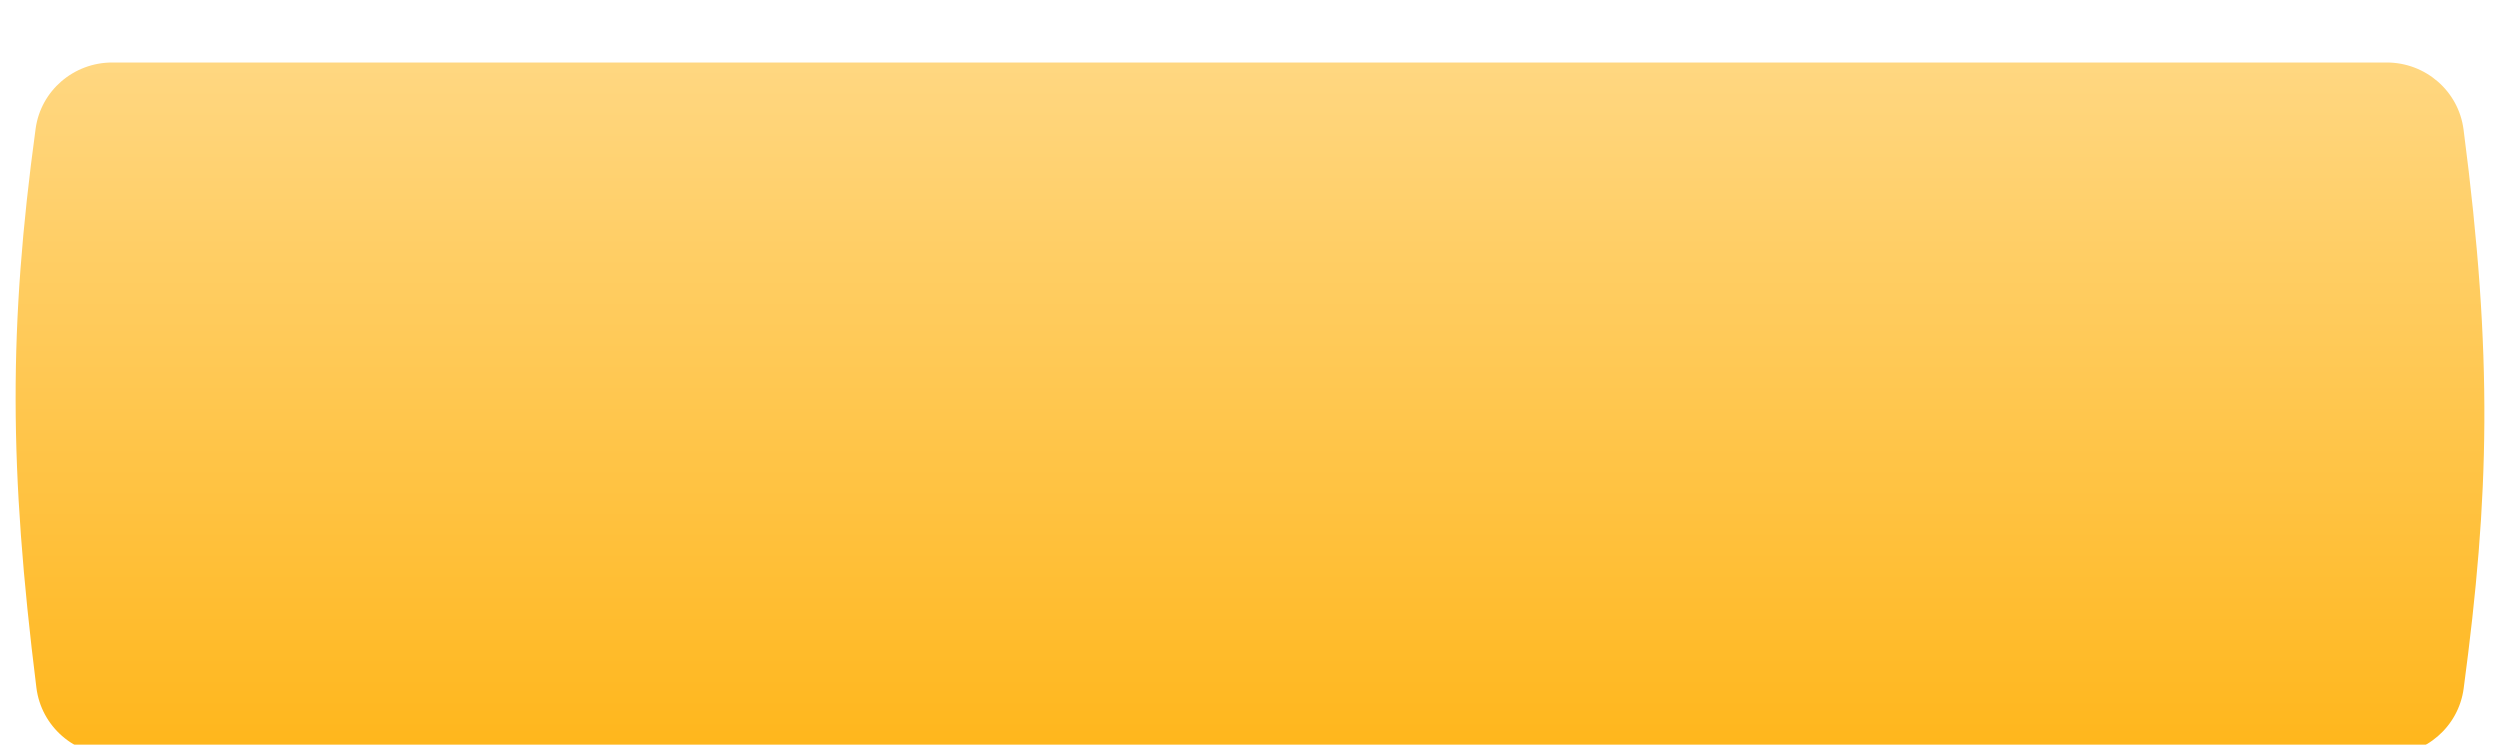 <?xml version="1.0" encoding="UTF-8"?> <svg xmlns="http://www.w3.org/2000/svg" width="480" height="143" viewBox="0 0 480 143" fill="none"> <g filter="url(#filter0_di)"> <path d="M6.838 12.719C7.837 5.392 14.153 0 21.548 0H458.255C465.699 0 472.039 5.475 473 12.856C478.695 56.625 477.951 83.276 473.025 120.177C472.041 127.55 465.705 133 458.267 133H21.765C14.276 133 7.914 127.463 6.988 120.031C1.732 77.892 1.661 50.698 6.838 12.719Z" fill="url(#paint0_linear)"></path> </g> <defs> <filter id="filter0_di" x="0" y="0" width="480" height="143" filterUnits="userSpaceOnUse" color-interpolation-filters="sRGB"> <feFlood flood-opacity="0" result="BackgroundImageFix"></feFlood> <feColorMatrix in="SourceAlpha" type="matrix" values="0 0 0 0 0 0 0 0 0 0 0 0 0 0 0 0 0 0 127 0" result="hardAlpha"></feColorMatrix> <feOffset dy="7"></feOffset> <feGaussianBlur stdDeviation="1.5"></feGaussianBlur> <feColorMatrix type="matrix" values="0 0 0 0 0.892 0 0 0 0 0.667 0 0 0 0 0.18 0 0 0 1 0"></feColorMatrix> <feBlend mode="normal" in2="BackgroundImageFix" result="effect1_dropShadow"></feBlend> <feBlend mode="normal" in="SourceGraphic" in2="effect1_dropShadow" result="shape"></feBlend> <feColorMatrix in="SourceAlpha" type="matrix" values="0 0 0 0 0 0 0 0 0 0 0 0 0 0 0 0 0 0 127 0" result="hardAlpha"></feColorMatrix> <feOffset dy="5"></feOffset> <feGaussianBlur stdDeviation="4"></feGaussianBlur> <feComposite in2="hardAlpha" operator="arithmetic" k2="-1" k3="1"></feComposite> <feColorMatrix type="matrix" values="0 0 0 0 1 0 0 0 0 1 0 0 0 0 1 0 0 0 0.25 0"></feColorMatrix> <feBlend mode="normal" in2="shape" result="effect2_innerShadow"></feBlend> </filter> <linearGradient id="paint0_linear" x1="240" y1="0" x2="240" y2="133" gradientUnits="userSpaceOnUse"> <stop stop-color="#FFD781"></stop> <stop offset="1" stop-color="#FFB61B"></stop> </linearGradient> </defs> </svg> 